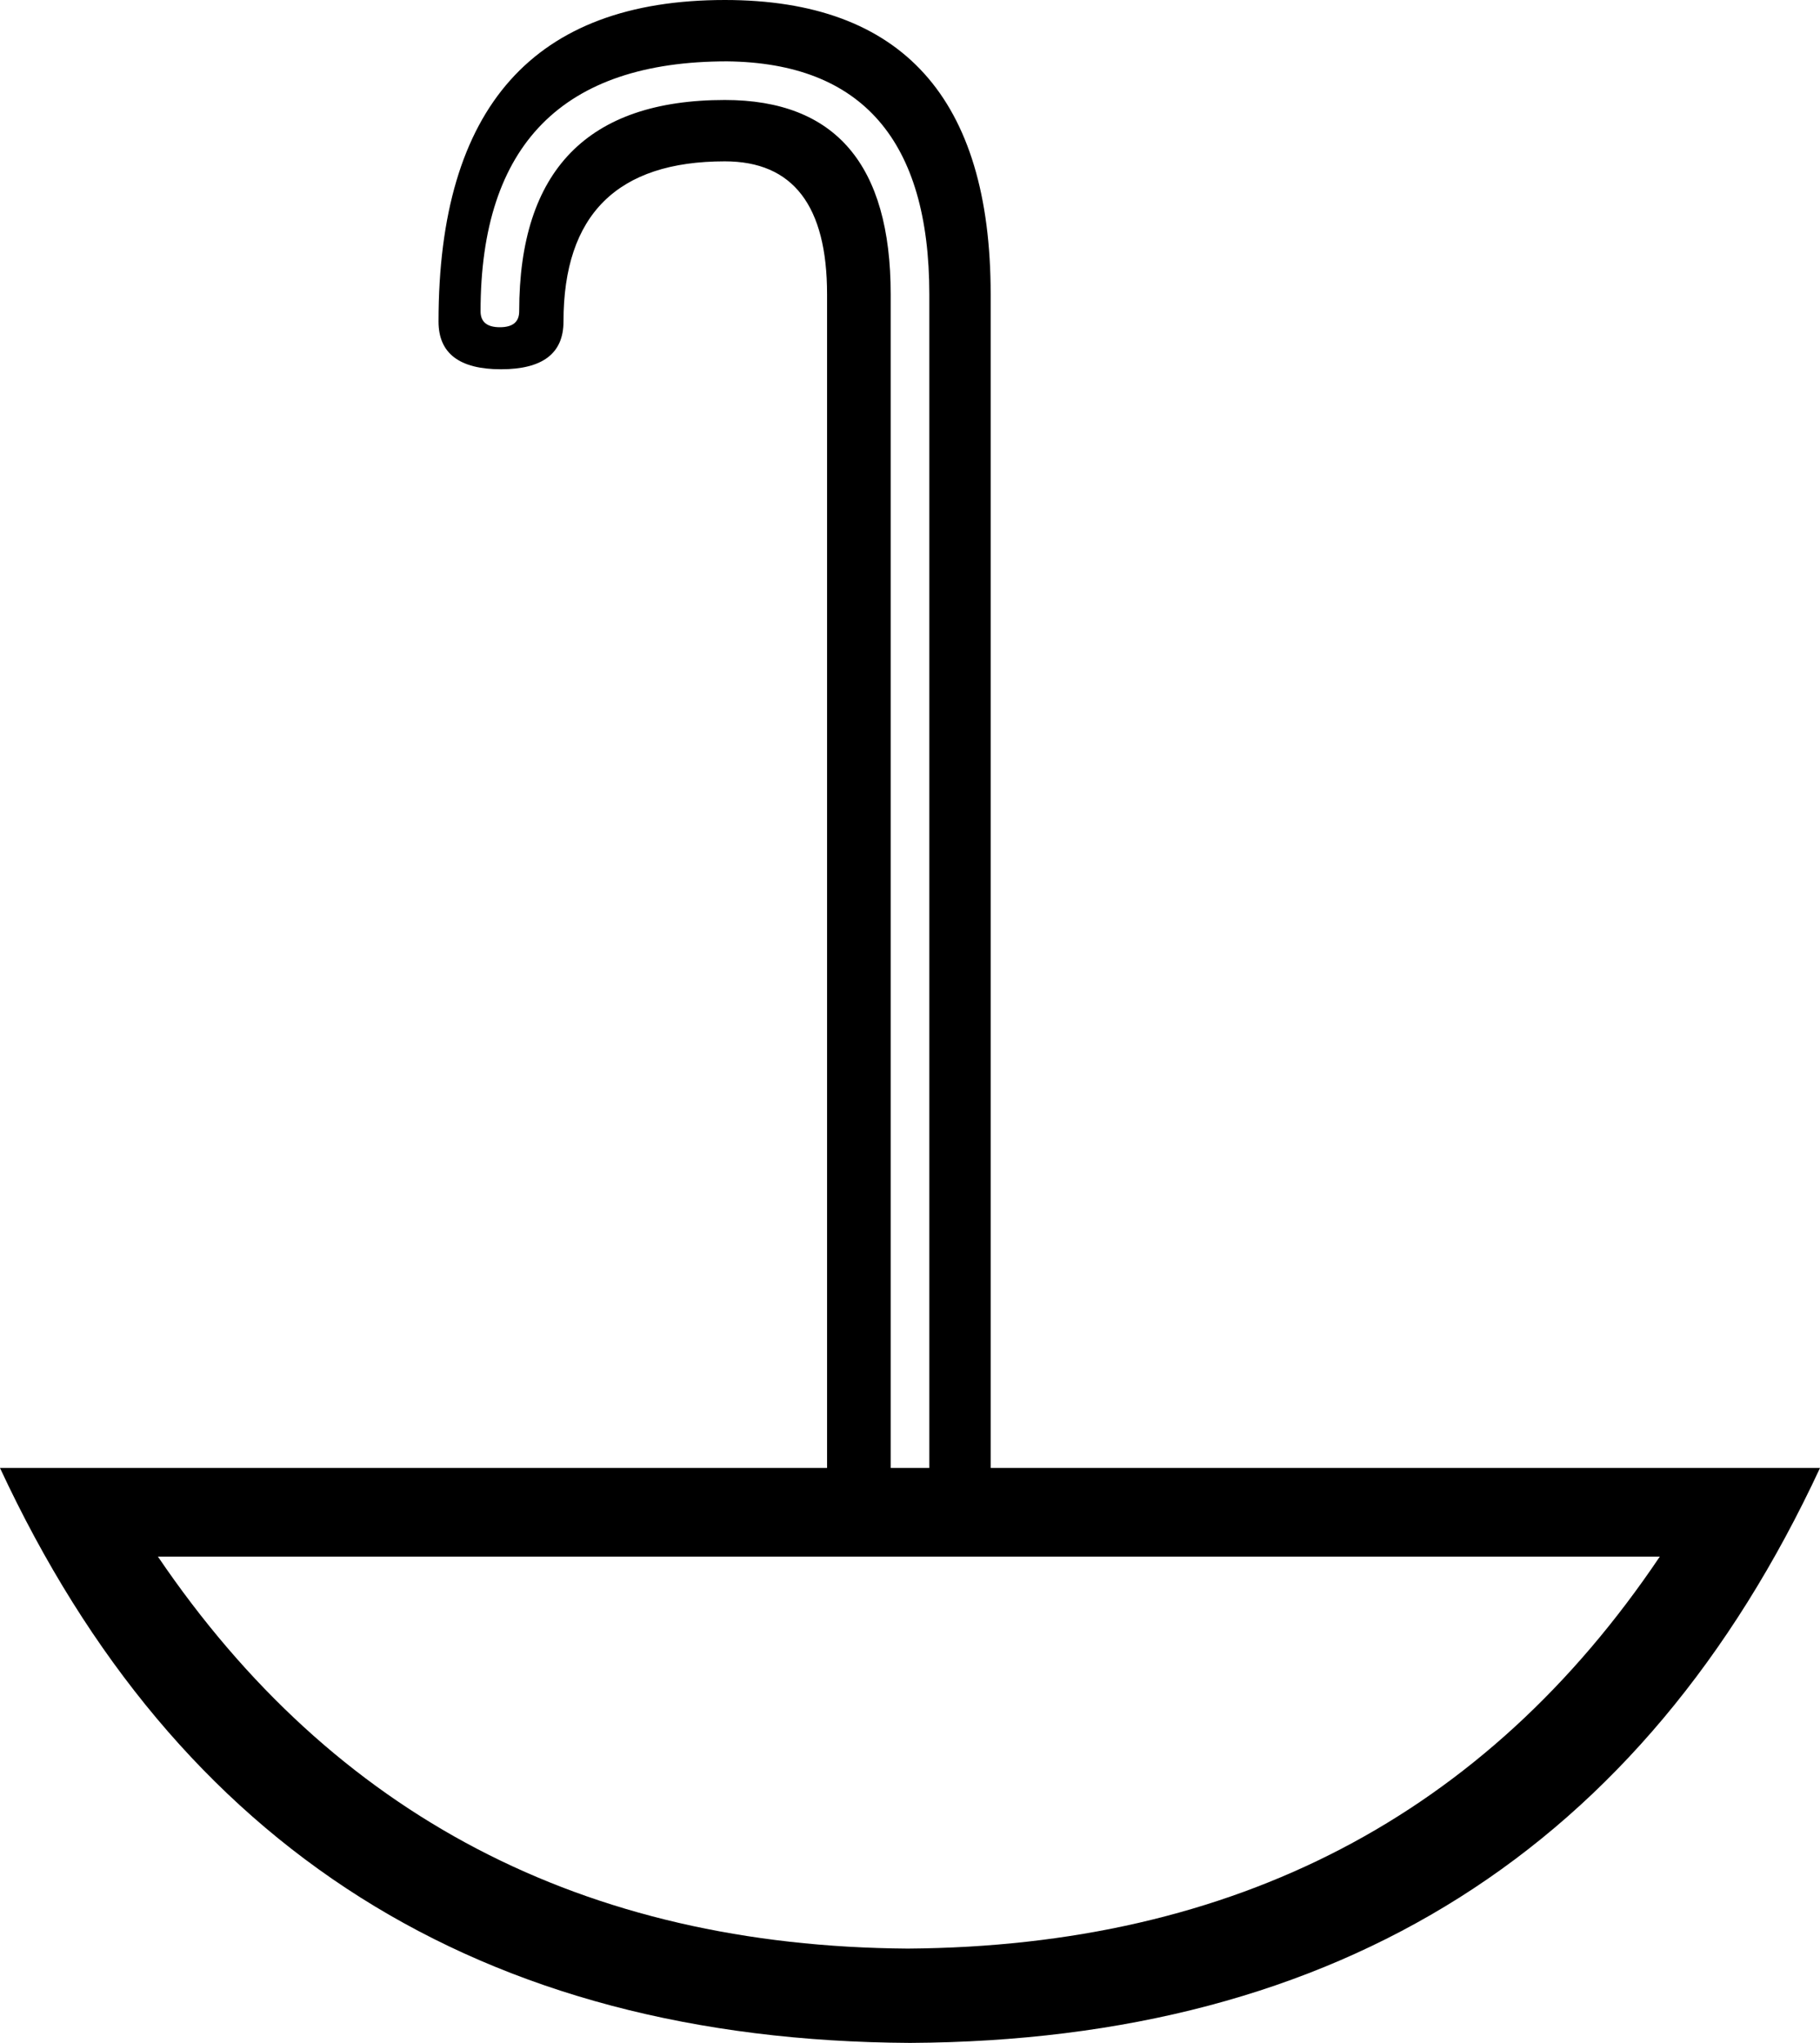<?xml version='1.0' encoding ='UTF-8' standalone='yes'?>
<svg width='16.02' height='17.98' xmlns='http://www.w3.org/2000/svg' xmlns:xlink='http://www.w3.org/1999/xlink' xmlns:inkscape='http://www.inkscape.org/namespaces/inkscape'>
<path style='fill:#000000; stroke:none' d=' M 1.39 13.7  Q 3.71 17.12 7.99 17.15  Q 12.31 17.12 14.61 13.7  L 1.39 13.7  Z  M 16.02 12.92  Q 13.68 17.95 8.01 17.98  Q 2.34 17.95 0 12.92  L 7.28 12.92  L 7.28 2.59  Q 7.28 1.42 6.38 1.42  Q 4.96 1.42 4.96 2.83  Q 4.96 3.25 4.41 3.25  Q 3.86 3.25 3.86 2.83  Q 3.86 0 6.38 0  Q 8.72 0 8.72 2.59  L 8.72 12.92  L 16.02 12.92  Z  M 8.18 12.92  L 8.18 2.59  Q 8.18 0.56 6.4 0.54  Q 4.23 0.54 4.23 2.74  Q 4.23 2.88 4.4 2.88  Q 4.57 2.88 4.57 2.74  Q 4.57 0.88 6.38 0.88  Q 7.84 0.88 7.84 2.59  L 7.84 12.92  L 8.18 12.92  Z '/></svg>
